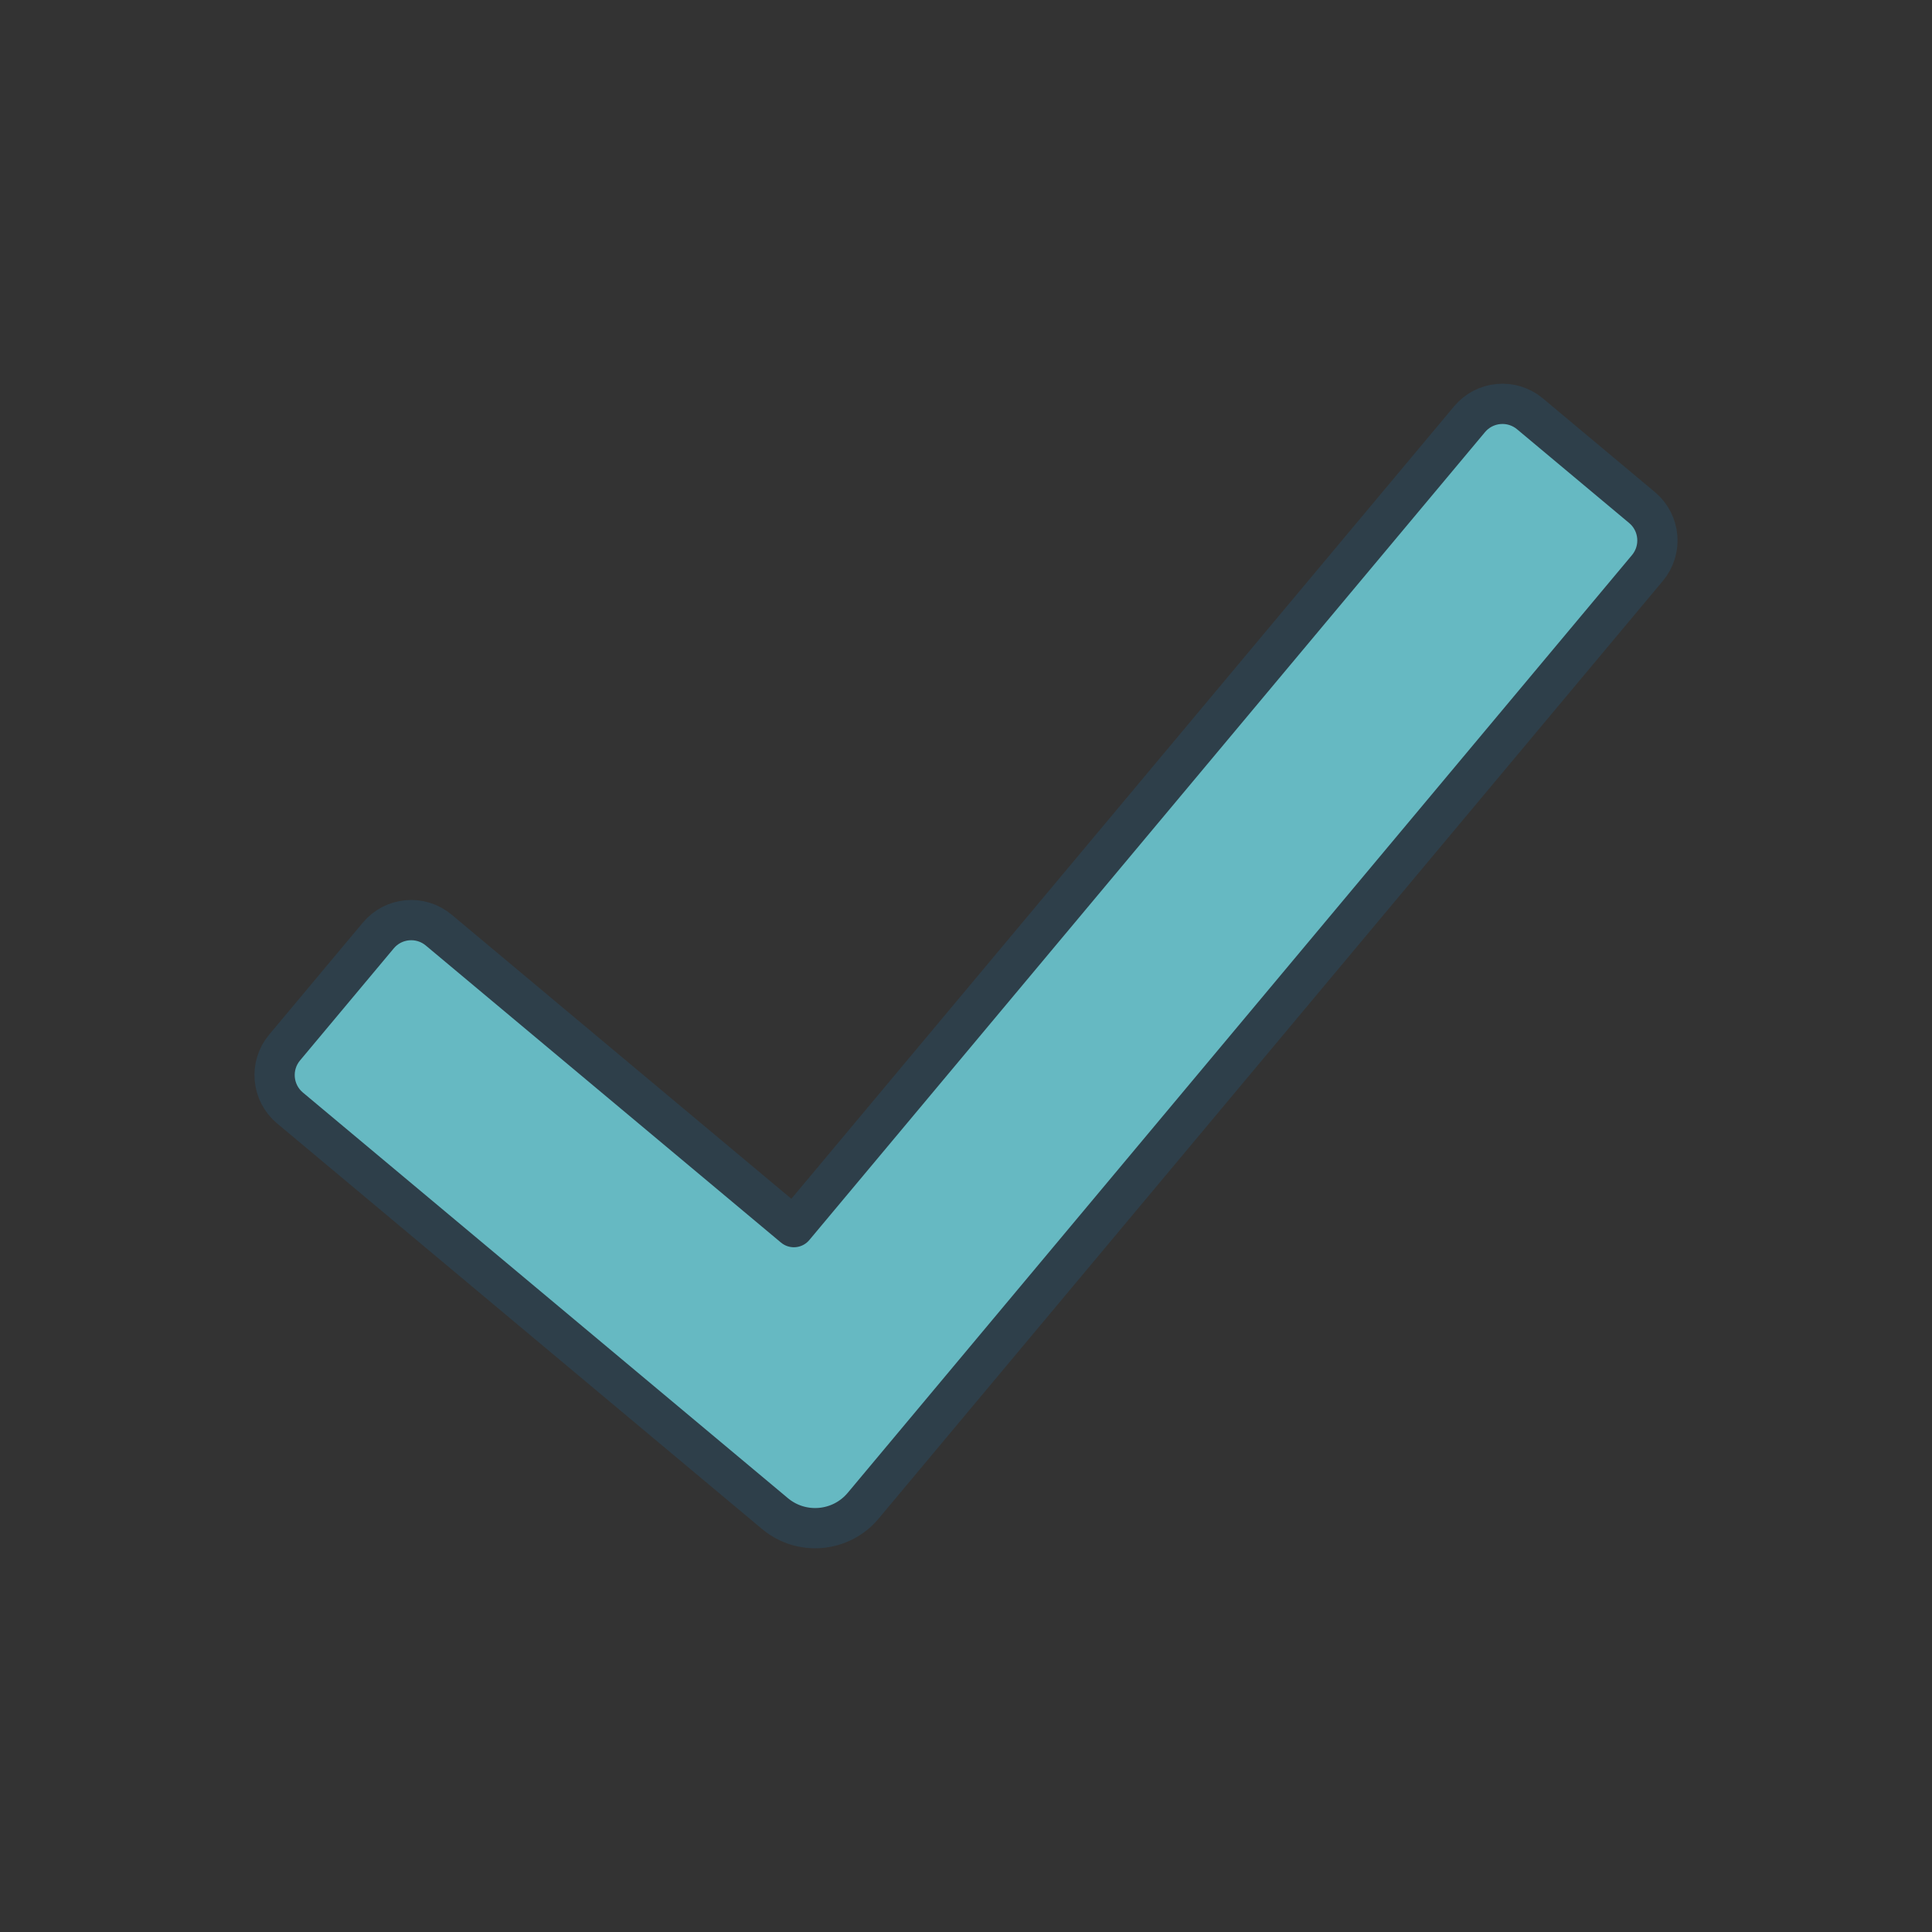<?xml version="1.0" encoding="UTF-8"?>
<svg id="Layer_1" data-name="Layer 1" xmlns="http://www.w3.org/2000/svg" viewBox="0 0 288 288">
  <rect x="0" y="0" width="288" height="288" fill="#333333" stroke="none"/>
  <defs>
    <style>
      .cls-1 {
        fill: #fff;
      }

      .cls-2 {
        fill: none;
        stroke: #2e3f4a;
        stroke-linecap: round;
        stroke-linejoin: round;
        stroke-width: 6px;
      }

      .cls-3 {
        fill: #008b99;
        opacity: .6;
      }
    </style>
  </defs>
  <path class="cls-1" d="M244.776,75.661l-16.706-13.972c-2.708-2.265-6.74-1.906-9.005.803l-100.722,120.434-52.944-44.279c-2.708-2.265-6.74-1.906-9.005.803l-13.972,16.707c-2.265,2.708-1.906,6.74.803,9.005l72.298,60.465c3.954,3.307,9.841,2.783,13.149-1.172l16.186-19.354h0l100.722-120.434c2.265-2.708,1.906-6.74-.803-9.005Z"/>
  <path class="cls-3" d="M244.776,75.661l-16.706-13.972c-2.708-2.265-6.74-1.906-9.005.803l-100.722,120.434-52.944-44.279c-2.708-2.265-6.74-1.906-9.005.803l-13.972,16.707c-2.265,2.708-1.906,6.74.803,9.005l72.298,60.465c3.954,3.307,9.841,2.783,13.149-1.172l16.186-19.354h0l100.722-120.434c2.265-2.708,1.906-6.74-.803-9.005Z"/>
  <path class="cls-2" d="M244.776,75.661l-16.706-13.972c-2.708-2.265-6.74-1.906-9.005.803l-100.722,120.434-52.944-44.279c-2.708-2.265-6.74-1.906-9.005.803l-13.972,16.707c-2.265,2.708-1.906,6.74.803,9.005l72.298,60.465c3.954,3.307,9.841,2.783,13.149-1.172l16.186-19.354h0l100.722-120.434c2.265-2.708,1.906-6.74-.803-9.005Z"/>
</svg>